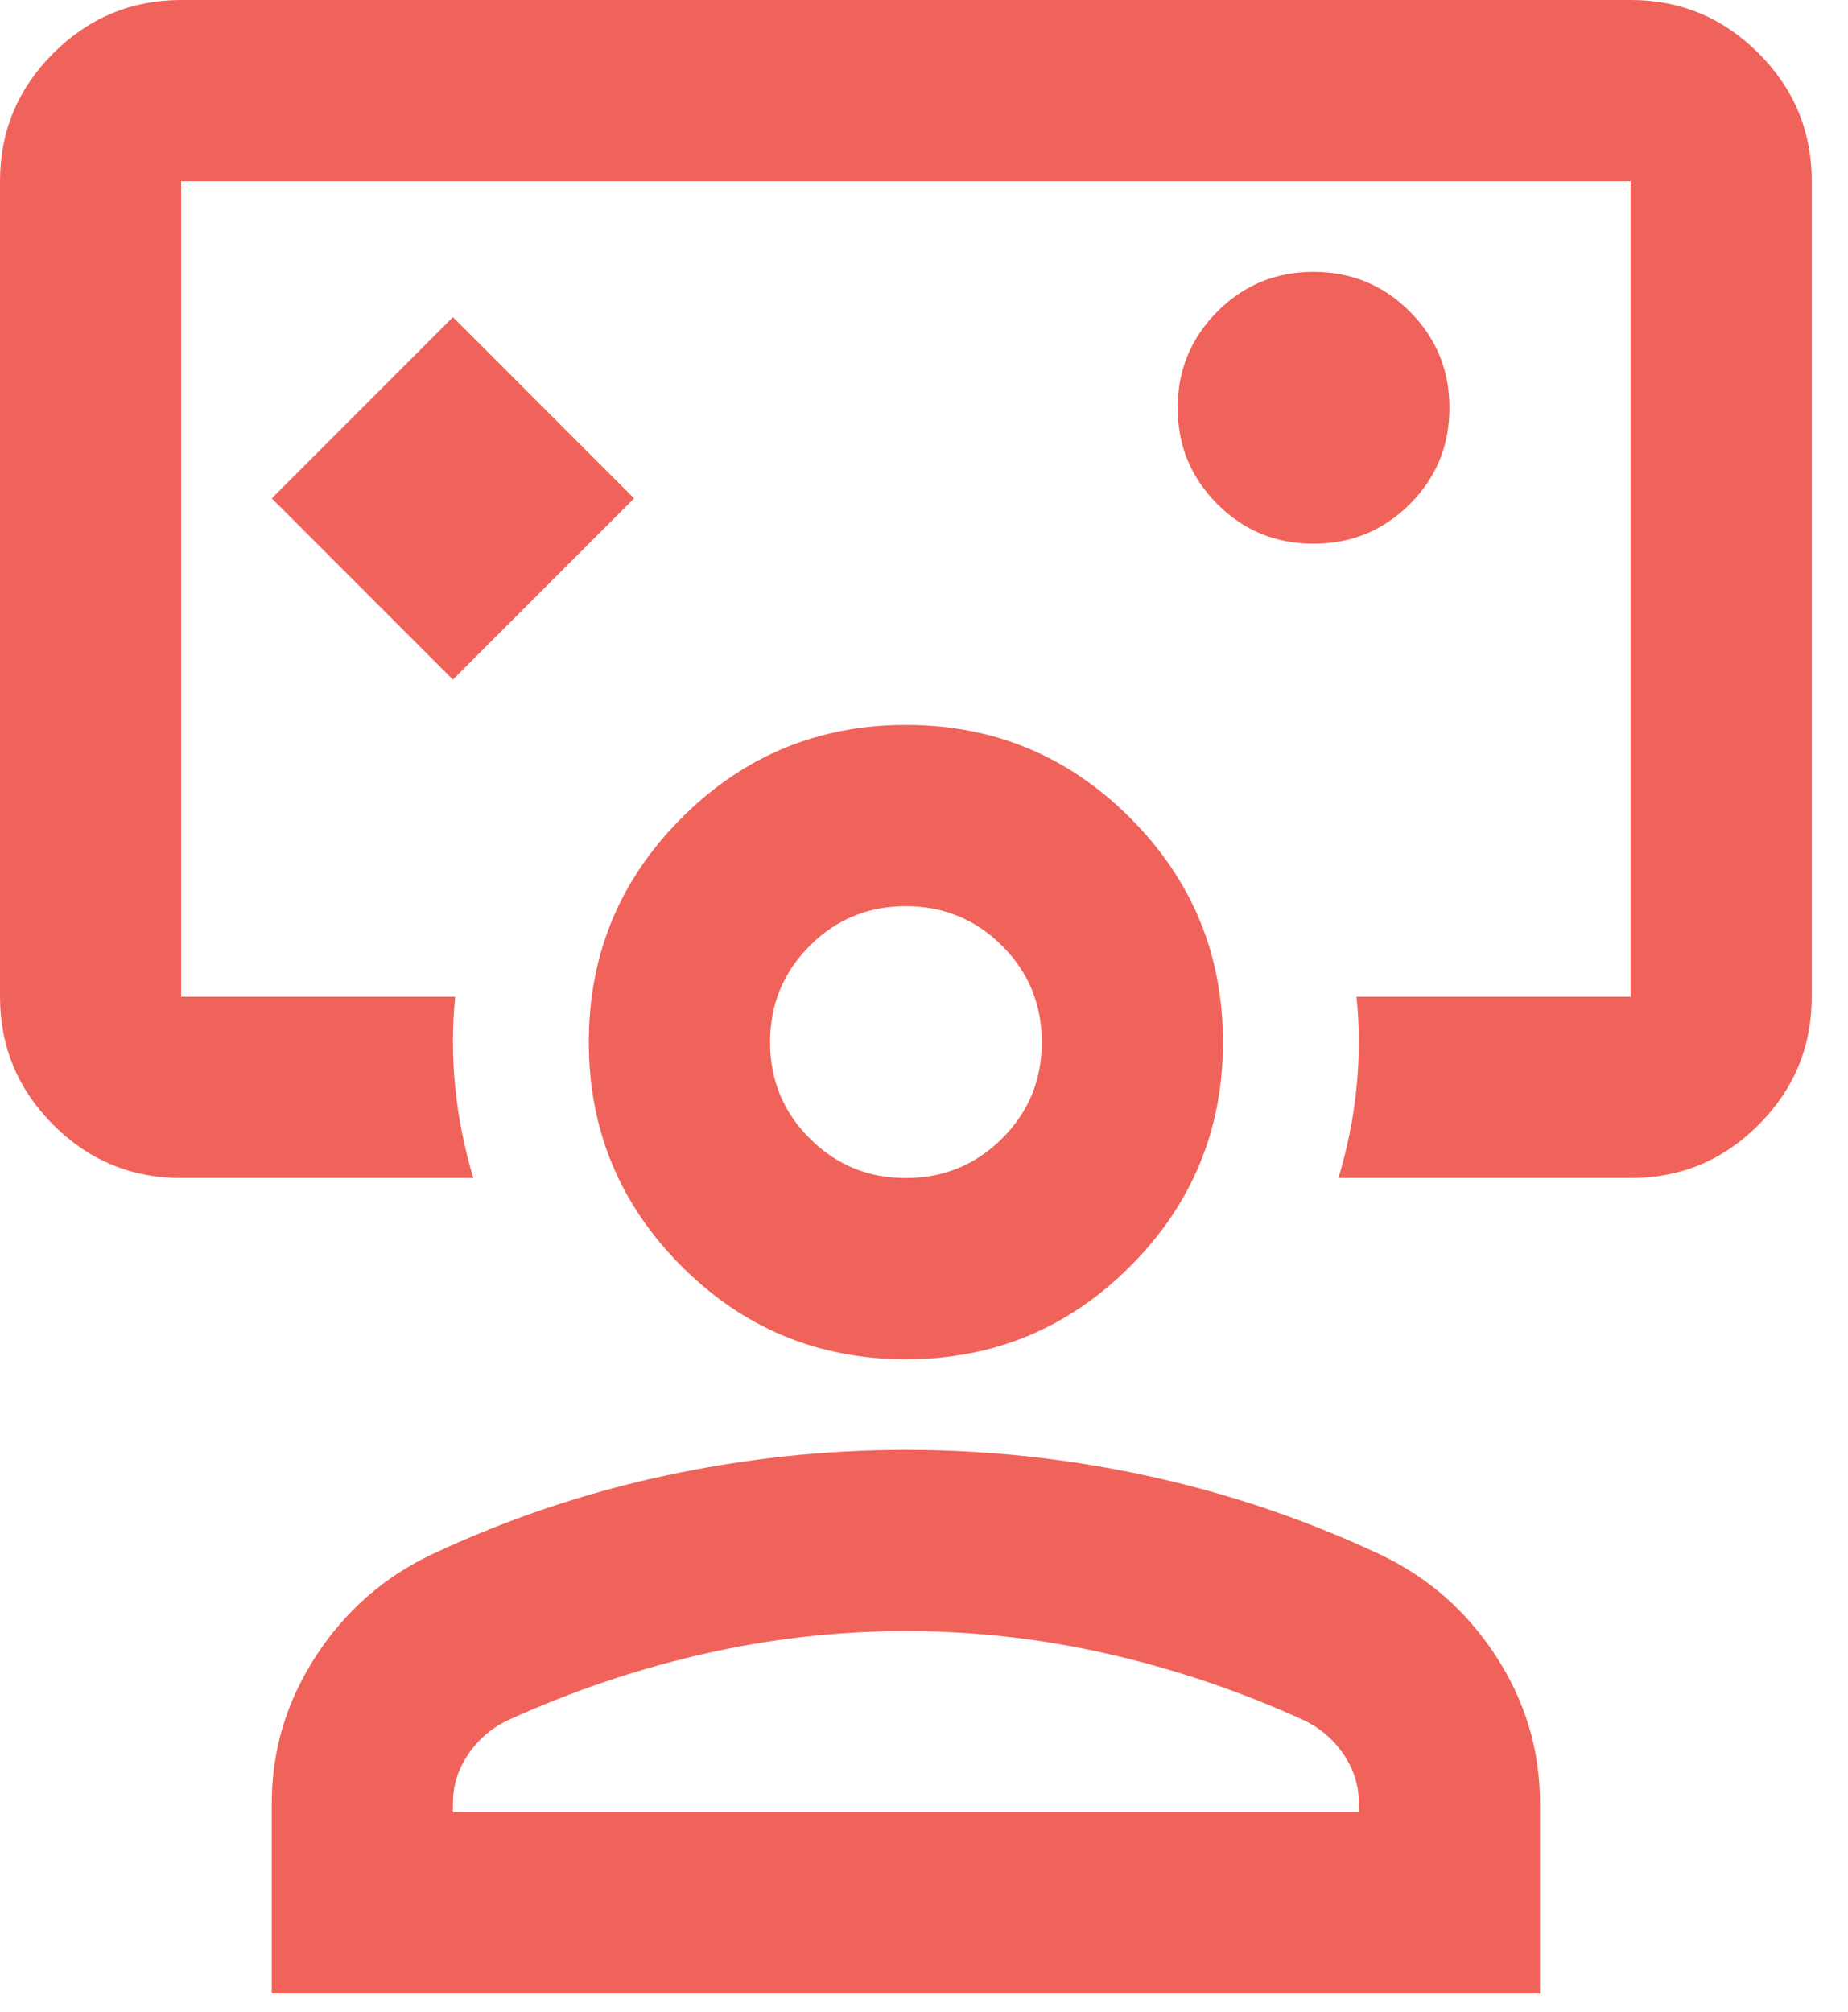 <svg width="34" height="37" viewBox="0 0 34 37" fill="none" xmlns="http://www.w3.org/2000/svg">
<path d="M8.333 12.5L11.667 9.167L8.333 5.833L5 9.167L8.333 12.5ZM3.333 21.667C2.417 21.667 1.632 21.341 0.98 20.688C0.328 20.036 0.001 19.251 0 18.333V3.333C0 2.417 0.327 1.632 0.98 0.98C1.633 0.328 2.418 0.001 3.333 0H30C30.917 0 31.702 0.327 32.355 0.98C33.008 1.633 33.334 2.418 33.333 3.333V18.333C33.333 19.25 33.007 20.035 32.355 20.688C31.703 21.342 30.918 21.668 30 21.667H24.625C24.792 21.111 24.903 20.556 24.958 20C25.014 19.444 25.014 18.889 24.958 18.333H30V3.333H3.333V18.333H8.375C8.319 18.889 8.319 19.444 8.375 20C8.431 20.556 8.542 21.111 8.708 21.667H3.333ZM24.167 10C24.861 10 25.452 9.757 25.938 9.272C26.425 8.786 26.668 8.196 26.667 7.5C26.667 6.806 26.424 6.216 25.938 5.73C25.453 5.244 24.862 5.001 24.167 5C23.472 5 22.882 5.243 22.397 5.73C21.911 6.217 21.668 6.807 21.667 7.5C21.667 8.194 21.91 8.785 22.397 9.272C22.883 9.758 23.473 10.001 24.167 10ZM5 36.667V33.167C5 32.194 5.271 31.292 5.813 30.458C6.356 29.625 7.071 29 7.958 28.583C9.319 27.944 10.736 27.466 12.208 27.147C13.681 26.828 15.167 26.668 16.667 26.667C18.167 26.667 19.653 26.827 21.125 27.147C22.597 27.467 24.014 27.946 25.375 28.583C26.264 29 26.979 29.625 27.522 30.458C28.064 31.292 28.334 32.194 28.333 33.167V36.667H5ZM8.333 33.333H25V33.167C25 32.833 24.903 32.528 24.708 32.25C24.514 31.972 24.264 31.764 23.958 31.625C22.792 31.097 21.597 30.694 20.375 30.417C19.153 30.139 17.917 30 16.667 30C15.417 30 14.181 30.139 12.958 30.417C11.736 30.694 10.542 31.097 9.375 31.625C9.069 31.764 8.819 31.972 8.625 32.25C8.431 32.528 8.333 32.833 8.333 33.167V33.333ZM16.667 25C15.056 25 13.681 24.431 12.542 23.292C11.403 22.153 10.833 20.778 10.833 19.167C10.833 17.556 11.403 16.181 12.542 15.042C13.681 13.903 15.056 13.333 16.667 13.333C18.278 13.333 19.653 13.903 20.792 15.042C21.931 16.181 22.5 17.556 22.5 19.167C22.5 20.778 21.931 22.153 20.792 23.292C19.653 24.431 18.278 25 16.667 25ZM16.667 21.667C17.361 21.667 17.952 21.424 18.438 20.938C18.925 20.453 19.168 19.862 19.167 19.167C19.167 18.472 18.924 17.882 18.438 17.397C17.953 16.911 17.362 16.668 16.667 16.667C15.972 16.667 15.382 16.91 14.897 17.397C14.411 17.883 14.168 18.473 14.167 19.167C14.167 19.861 14.41 20.452 14.897 20.938C15.383 21.425 15.973 21.668 16.667 21.667Z" fill="#F0635A"/>
</svg>
